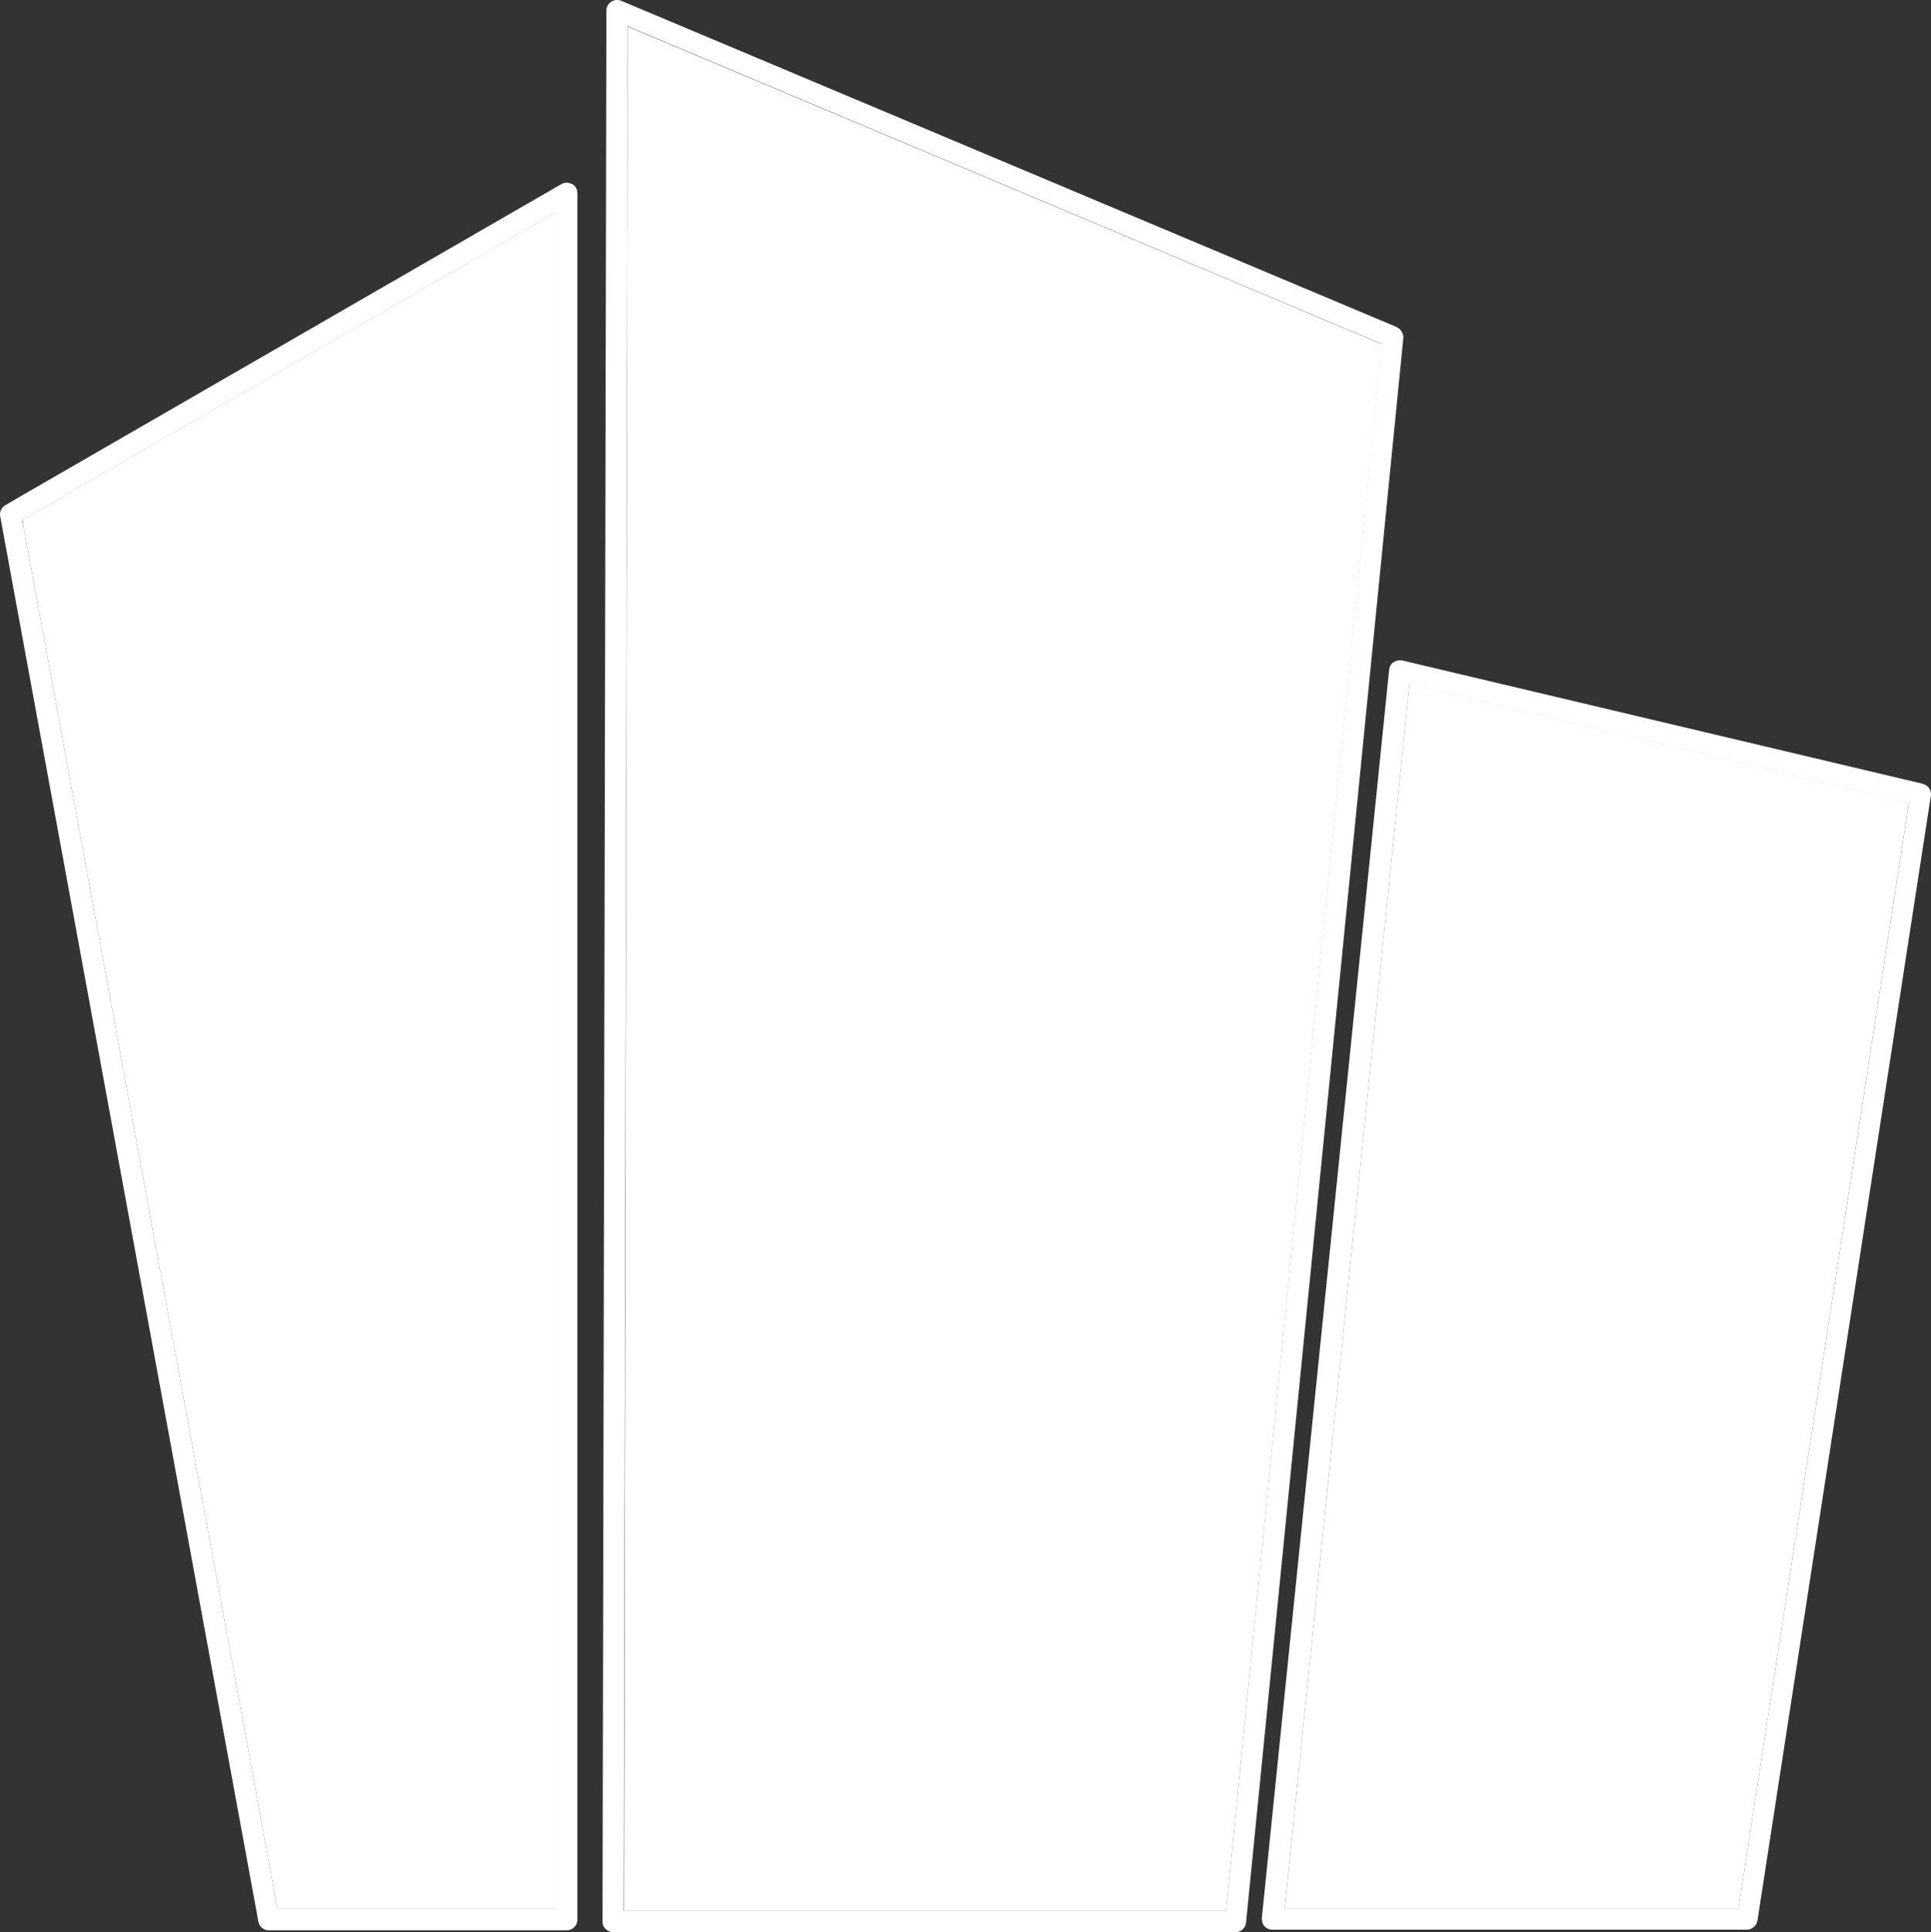 <?xml version="1.0" encoding="UTF-8"?> <svg xmlns="http://www.w3.org/2000/svg" id="_Слой_2" data-name="Слой 2" viewBox="0 0 599.22 599.54"><rect x="0" y="0" width="599.22" height="599.54" fill="#333333" stroke="none"/><defs><style> .cls-1 { fill: #fff; stroke-width: 0px; } </style></defs><g id="_Слой_1-2" data-name=" Слой 1"><g id="SvgjsG4990"><g><polygon class="cls-1" points="193.67 592.94 380.47 592.94 428.77 106.74 194.77 8.24 193.67 592.94"></polygon><polygon class="cls-1" points="9.07 160.04 9.07 160.04 6.97 161.24 7.37 163.74 86.07 592.24 172.57 592.24 172.57 65.74 167.97 68.44 9.07 160.04"></polygon><polygon class="cls-1" points="398.67 592.24 539.47 592.24 592.37 248.94 437.37 212.24 398.67 592.24"></polygon><path class="cls-1" d="M433.57,101.54L192.77.24c-1-.4-2.2-.3-3.1.3-.9.6-1.5,1.6-1.5,2.7l-1.2,593c0,.9.3,1.7,1,2.3.6.6,1.5,1,2.3,1h193.1c1.7,0,3.1-1.3,3.3-3l48.8-491.6c.1-1.4-.7-2.8-2-3.4h.1ZM380.47,592.94h-186.9l1.2-584.8,233.9,98.5-48.2,486.3Z"></path><path class="cls-1" d="M596.87,243.24l-161.7-38.3c-.9-.2-1.9,0-2.7.5-.8.5-1.3,1.4-1.4,2.4l-39.5,387.3c0,.9.2,1.9.8,2.5.6.7,1.5,1.1,2.4,1.1h147.3c1.6,0,3-1.2,3.3-2.8l53.8-349c.3-1.7-.8-3.3-2.5-3.7h.2ZM539.47,592.24h-140.8l38.7-379.9,155,36.7-52.9,343.2Z"></path><path class="cls-1" d="M177.47,57.14c-1-.6-2.3-.6-3.3,0L5.77,154.34l-4.1,2.4c-1.2.7-1.9,2.1-1.6,3.5l79.1,430.5,1,5.5c.3,1.6,1.7,2.7,3.2,2.7h92.5c1.8,0,3.3-1.5,3.3-3.3V59.94c0-1.2-.6-2.3-1.7-2.9v.1ZM172.57,592.24h-86.5L7.37,163.74l-.5-2.4,2.1-1.2h0l158.9-91.6,4.6-2.7v526.5h0l.1-.1Z"></path></g></g></g></svg> 